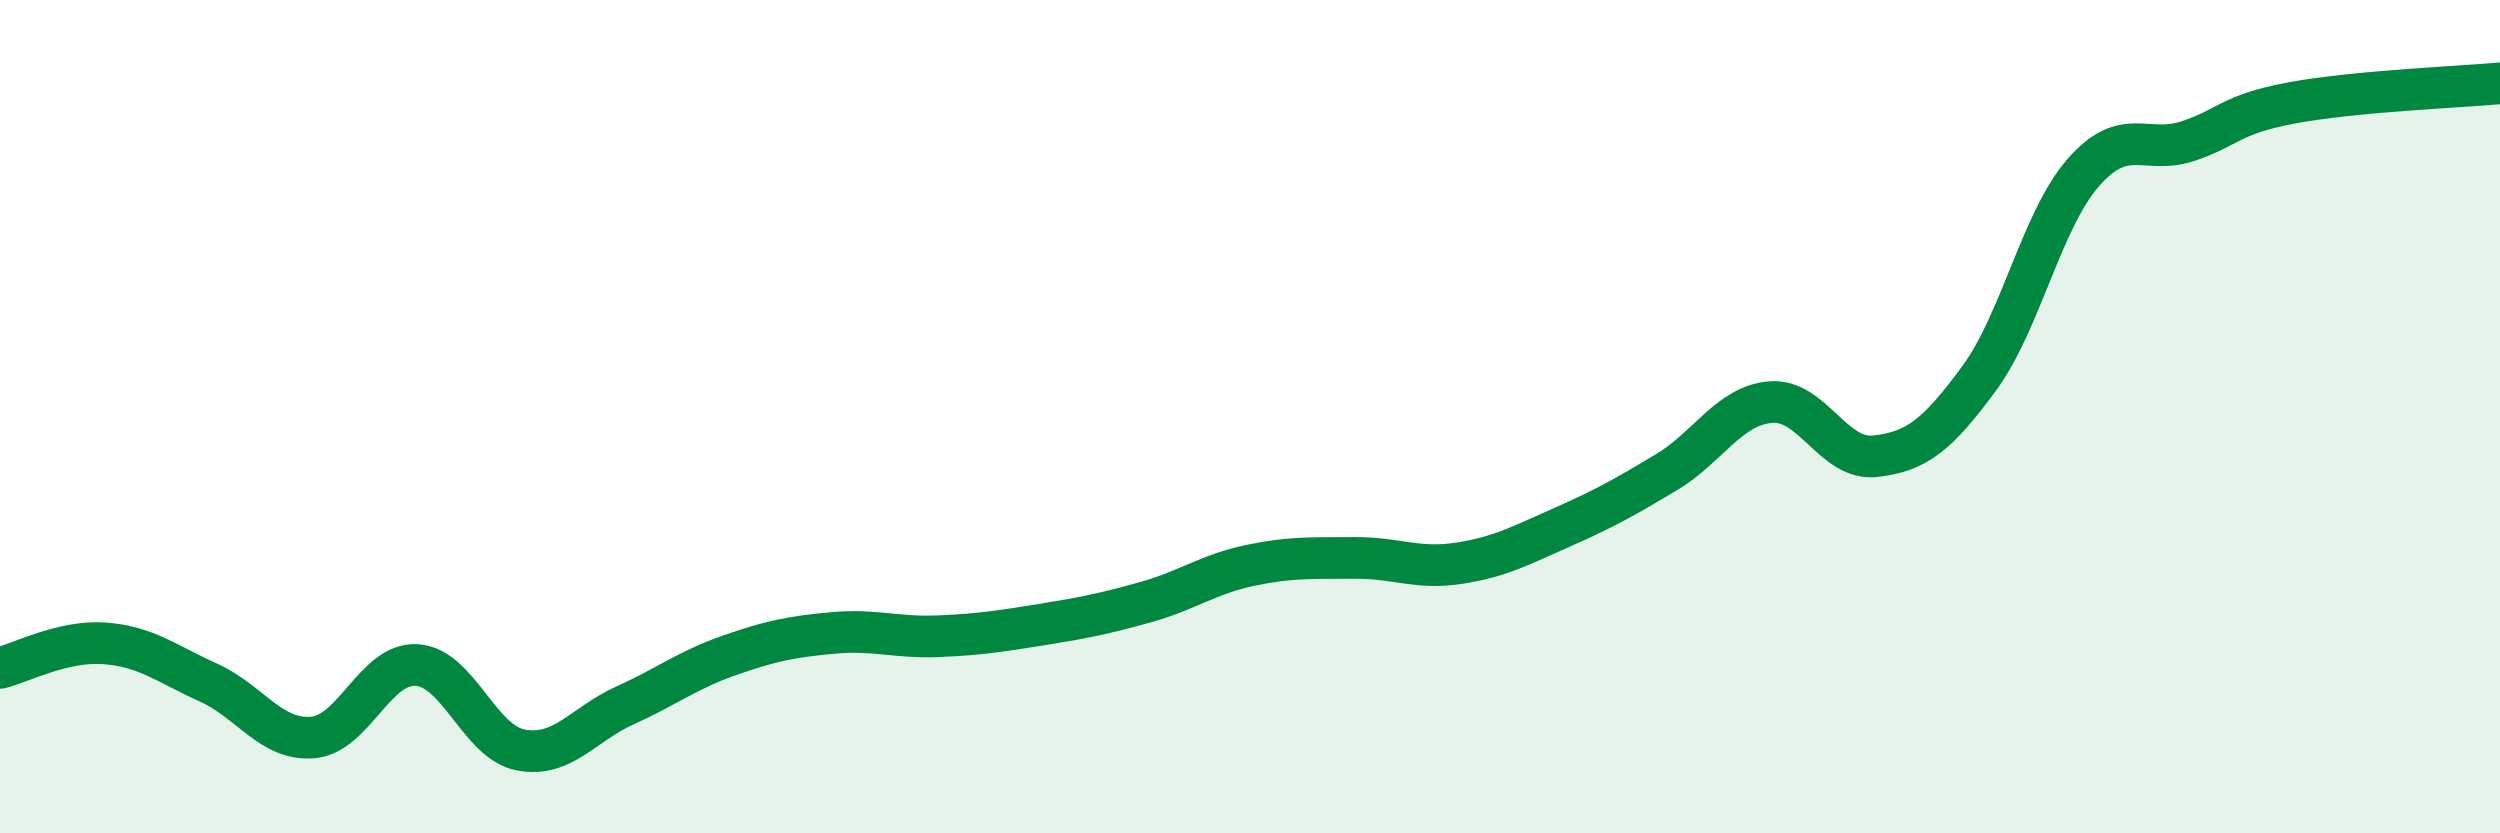 
    <svg width="60" height="20" viewBox="0 0 60 20" xmlns="http://www.w3.org/2000/svg">
      <path
        d="M 0,16.03 C 0.5,15.91 1.5,15.37 2.5,15.44 C 3.5,15.51 4,15.93 5,16.38 C 6,16.83 6.5,17.78 7.5,17.7 C 8.5,17.62 9,15.9 10,15.96 C 11,16.02 11.5,17.81 12.5,18 C 13.5,18.19 14,17.38 15,16.93 C 16,16.48 16.5,16.08 17.5,15.73 C 18.5,15.38 19,15.28 20,15.19 C 21,15.1 21.5,15.31 22.5,15.27 C 23.5,15.23 24,15.15 25,14.99 C 26,14.83 26.5,14.73 27.5,14.45 C 28.5,14.17 29,13.78 30,13.57 C 31,13.36 31.5,13.4 32.5,13.39 C 33.5,13.38 34,13.67 35,13.52 C 36,13.37 36.5,13.09 37.5,12.65 C 38.5,12.21 39,11.93 40,11.33 C 41,10.73 41.5,9.73 42.5,9.65 C 43.5,9.57 44,11.06 45,10.95 C 46,10.84 46.5,10.44 47.5,9.08 C 48.5,7.72 49,5.28 50,4.14 C 51,3 51.5,3.72 52.5,3.39 C 53.5,3.06 53.5,2.75 55,2.47 C 56.5,2.19 59,2.09 60,2L60 20L0 20Z"
        fill="#008740"
        opacity="0.1"
        stroke-linecap="round"
        stroke-linejoin="round"
      />
      <path
        d="M 0,16.03 C 0.5,15.91 1.5,15.37 2.5,15.44 C 3.5,15.51 4,15.93 5,16.38 C 6,16.83 6.5,17.78 7.5,17.7 C 8.5,17.62 9,15.9 10,15.96 C 11,16.02 11.5,17.81 12.5,18 C 13.5,18.19 14,17.38 15,16.93 C 16,16.48 16.5,16.08 17.5,15.73 C 18.5,15.38 19,15.28 20,15.19 C 21,15.1 21.5,15.31 22.5,15.27 C 23.5,15.23 24,15.15 25,14.99 C 26,14.83 26.5,14.73 27.5,14.45 C 28.5,14.17 29,13.78 30,13.57 C 31,13.36 31.5,13.4 32.5,13.39 C 33.5,13.38 34,13.67 35,13.52 C 36,13.37 36.5,13.09 37.5,12.65 C 38.5,12.21 39,11.93 40,11.33 C 41,10.73 41.5,9.73 42.5,9.65 C 43.5,9.57 44,11.06 45,10.95 C 46,10.84 46.5,10.44 47.5,9.08 C 48.5,7.72 49,5.28 50,4.14 C 51,3 51.5,3.72 52.5,3.39 C 53.5,3.06 53.5,2.75 55,2.47 C 56.5,2.19 59,2.09 60,2"
        stroke="#008740"
        stroke-width="1"
        fill="none"
        stroke-linecap="round"
        stroke-linejoin="round"
      />
    </svg>
  